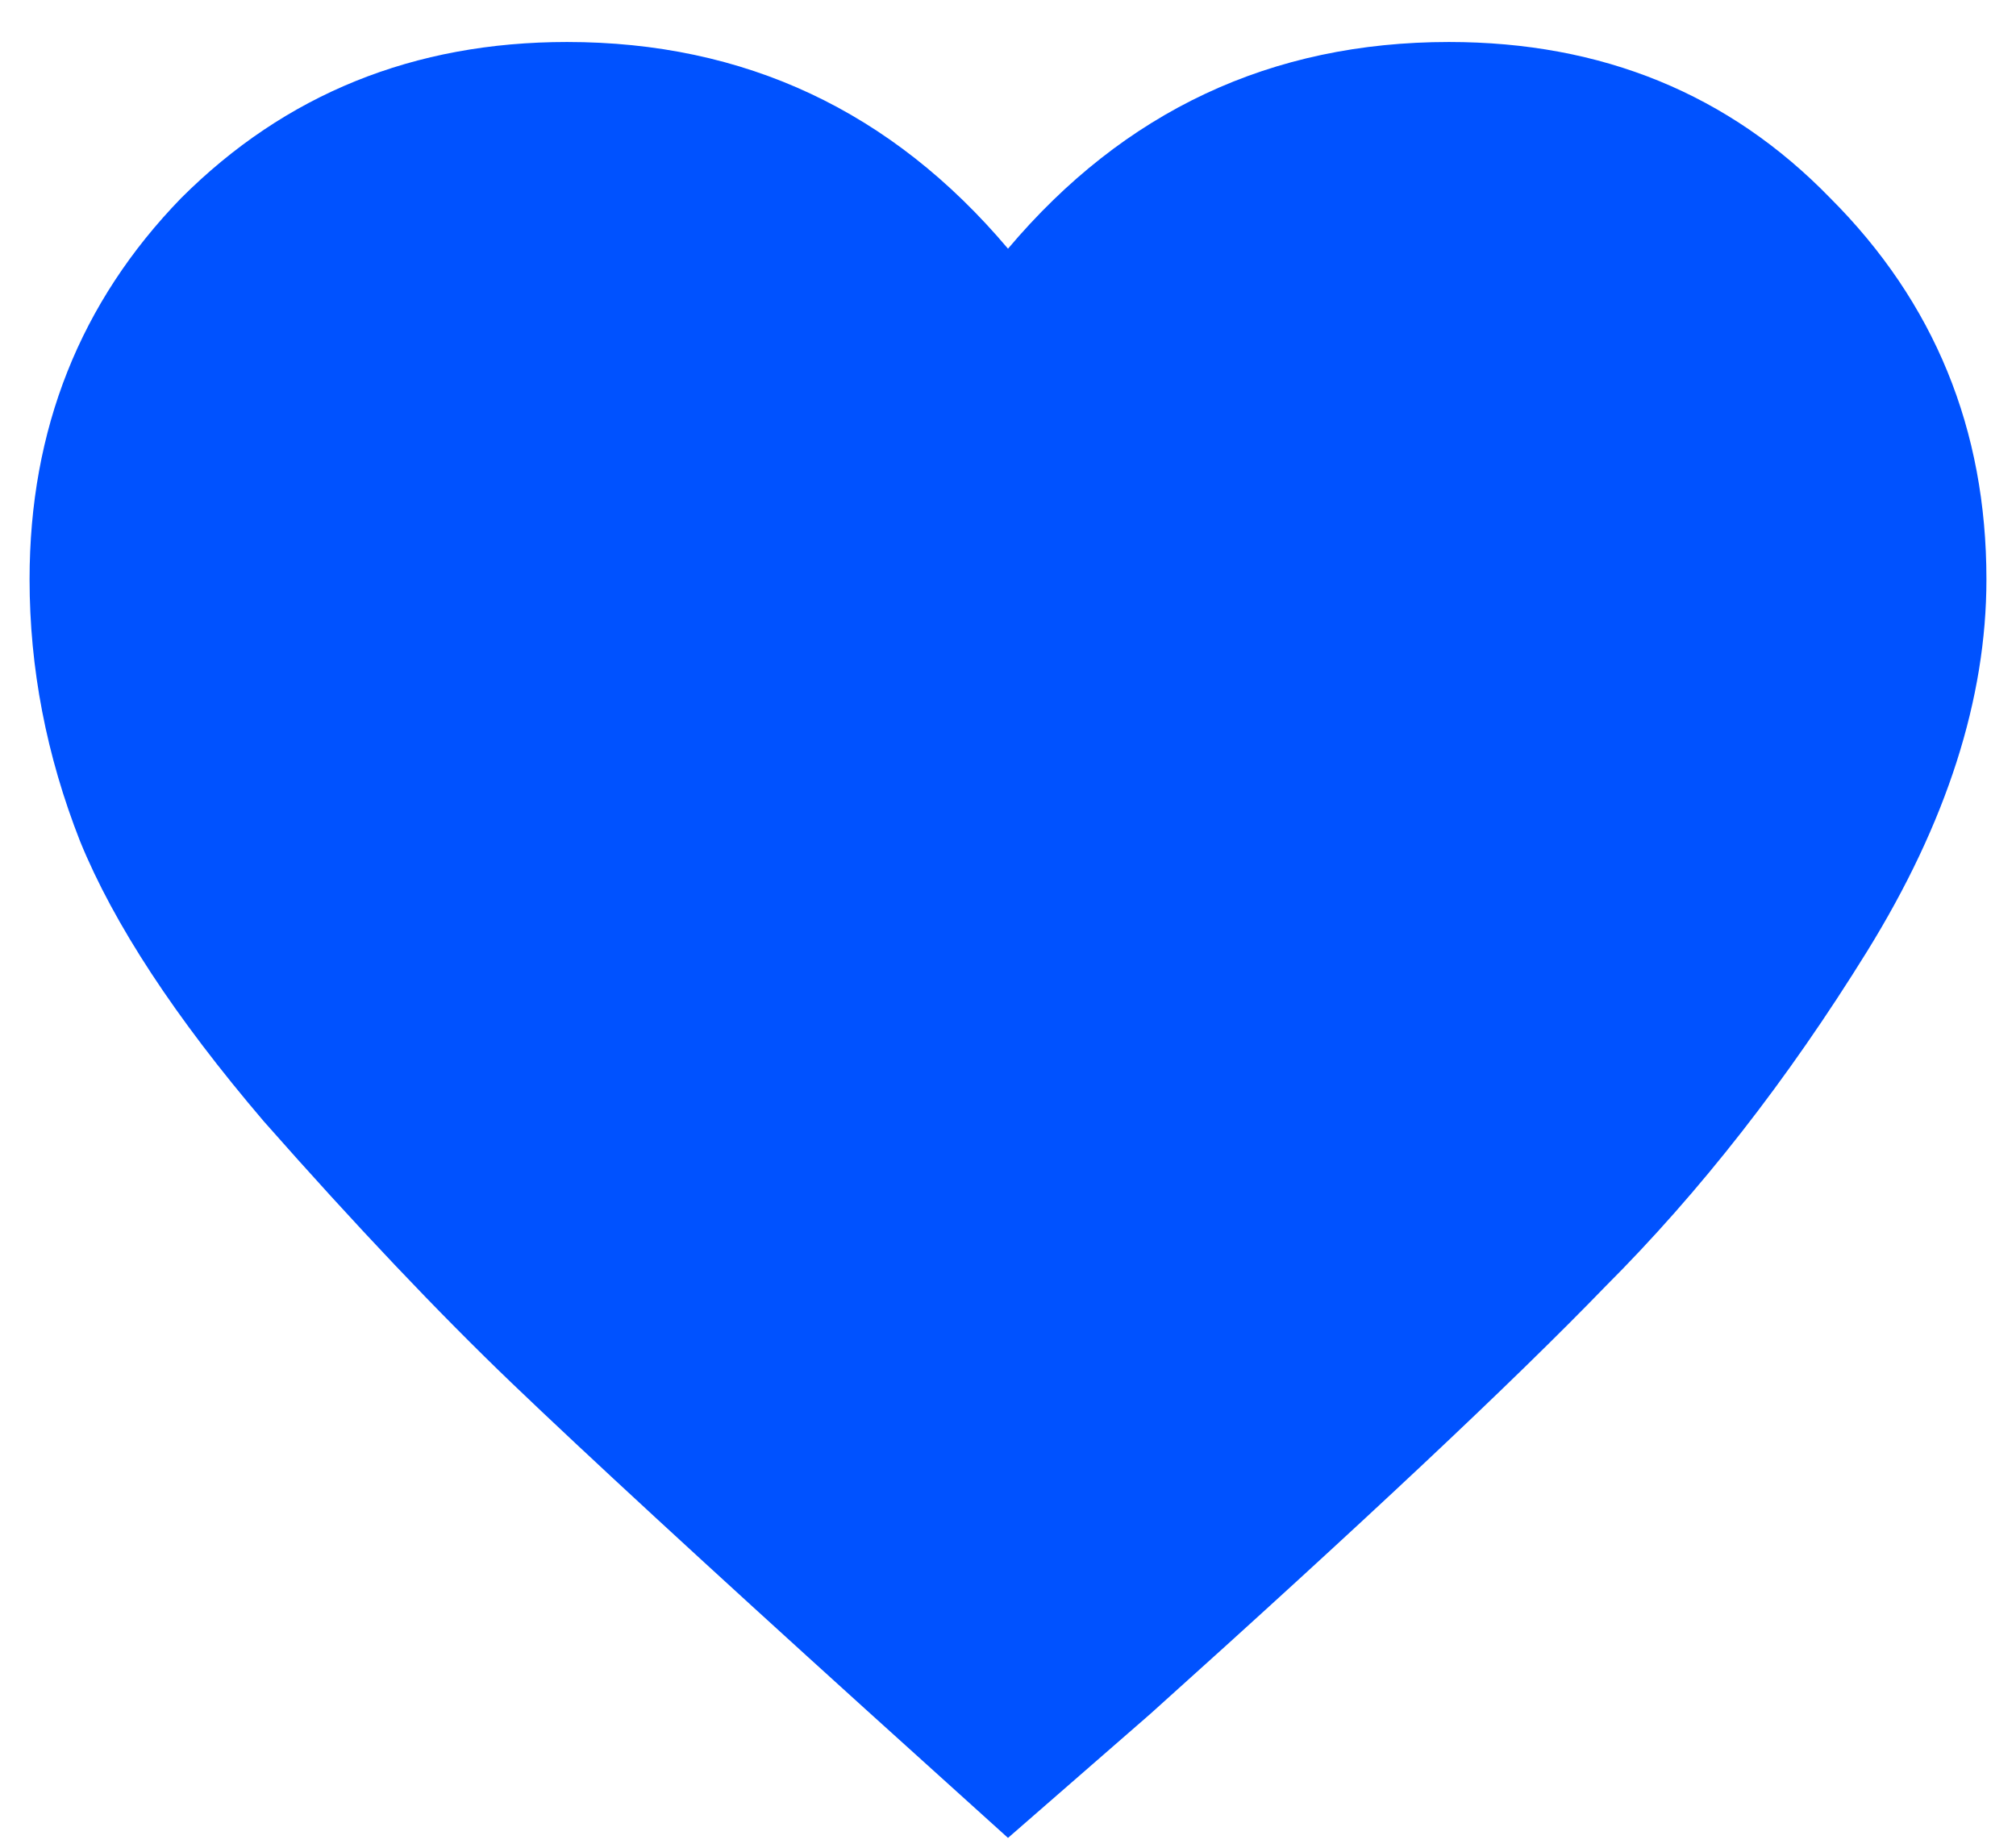 <svg width="24" height="22" viewBox="0 0 24 22" fill="none" xmlns="http://www.w3.org/2000/svg">
<path d="M12 21.883L10.305 20.352C8.372 18.602 6.969 17.307 6.094 16.469C5.219 15.63 4.234 14.591 3.141 13.352C2.083 12.112 1.354 11 0.953 10.016C0.552 8.995 0.352 7.956 0.352 6.898C0.352 5.112 0.953 3.599 2.156 2.359C3.396 1.12 4.927 0.5 6.75 0.5C8.865 0.5 10.615 1.32 12 2.961C13.385 1.32 15.135 0.5 17.25 0.5C19.073 0.5 20.586 1.12 21.789 2.359C23.029 3.599 23.648 5.112 23.648 6.898C23.648 8.32 23.174 9.797 22.227 11.328C21.279 12.859 20.24 14.19 19.109 15.32C18.016 16.451 16.211 18.146 13.695 20.406L12 21.883Z" fill="#0052FF"/>
</svg>

